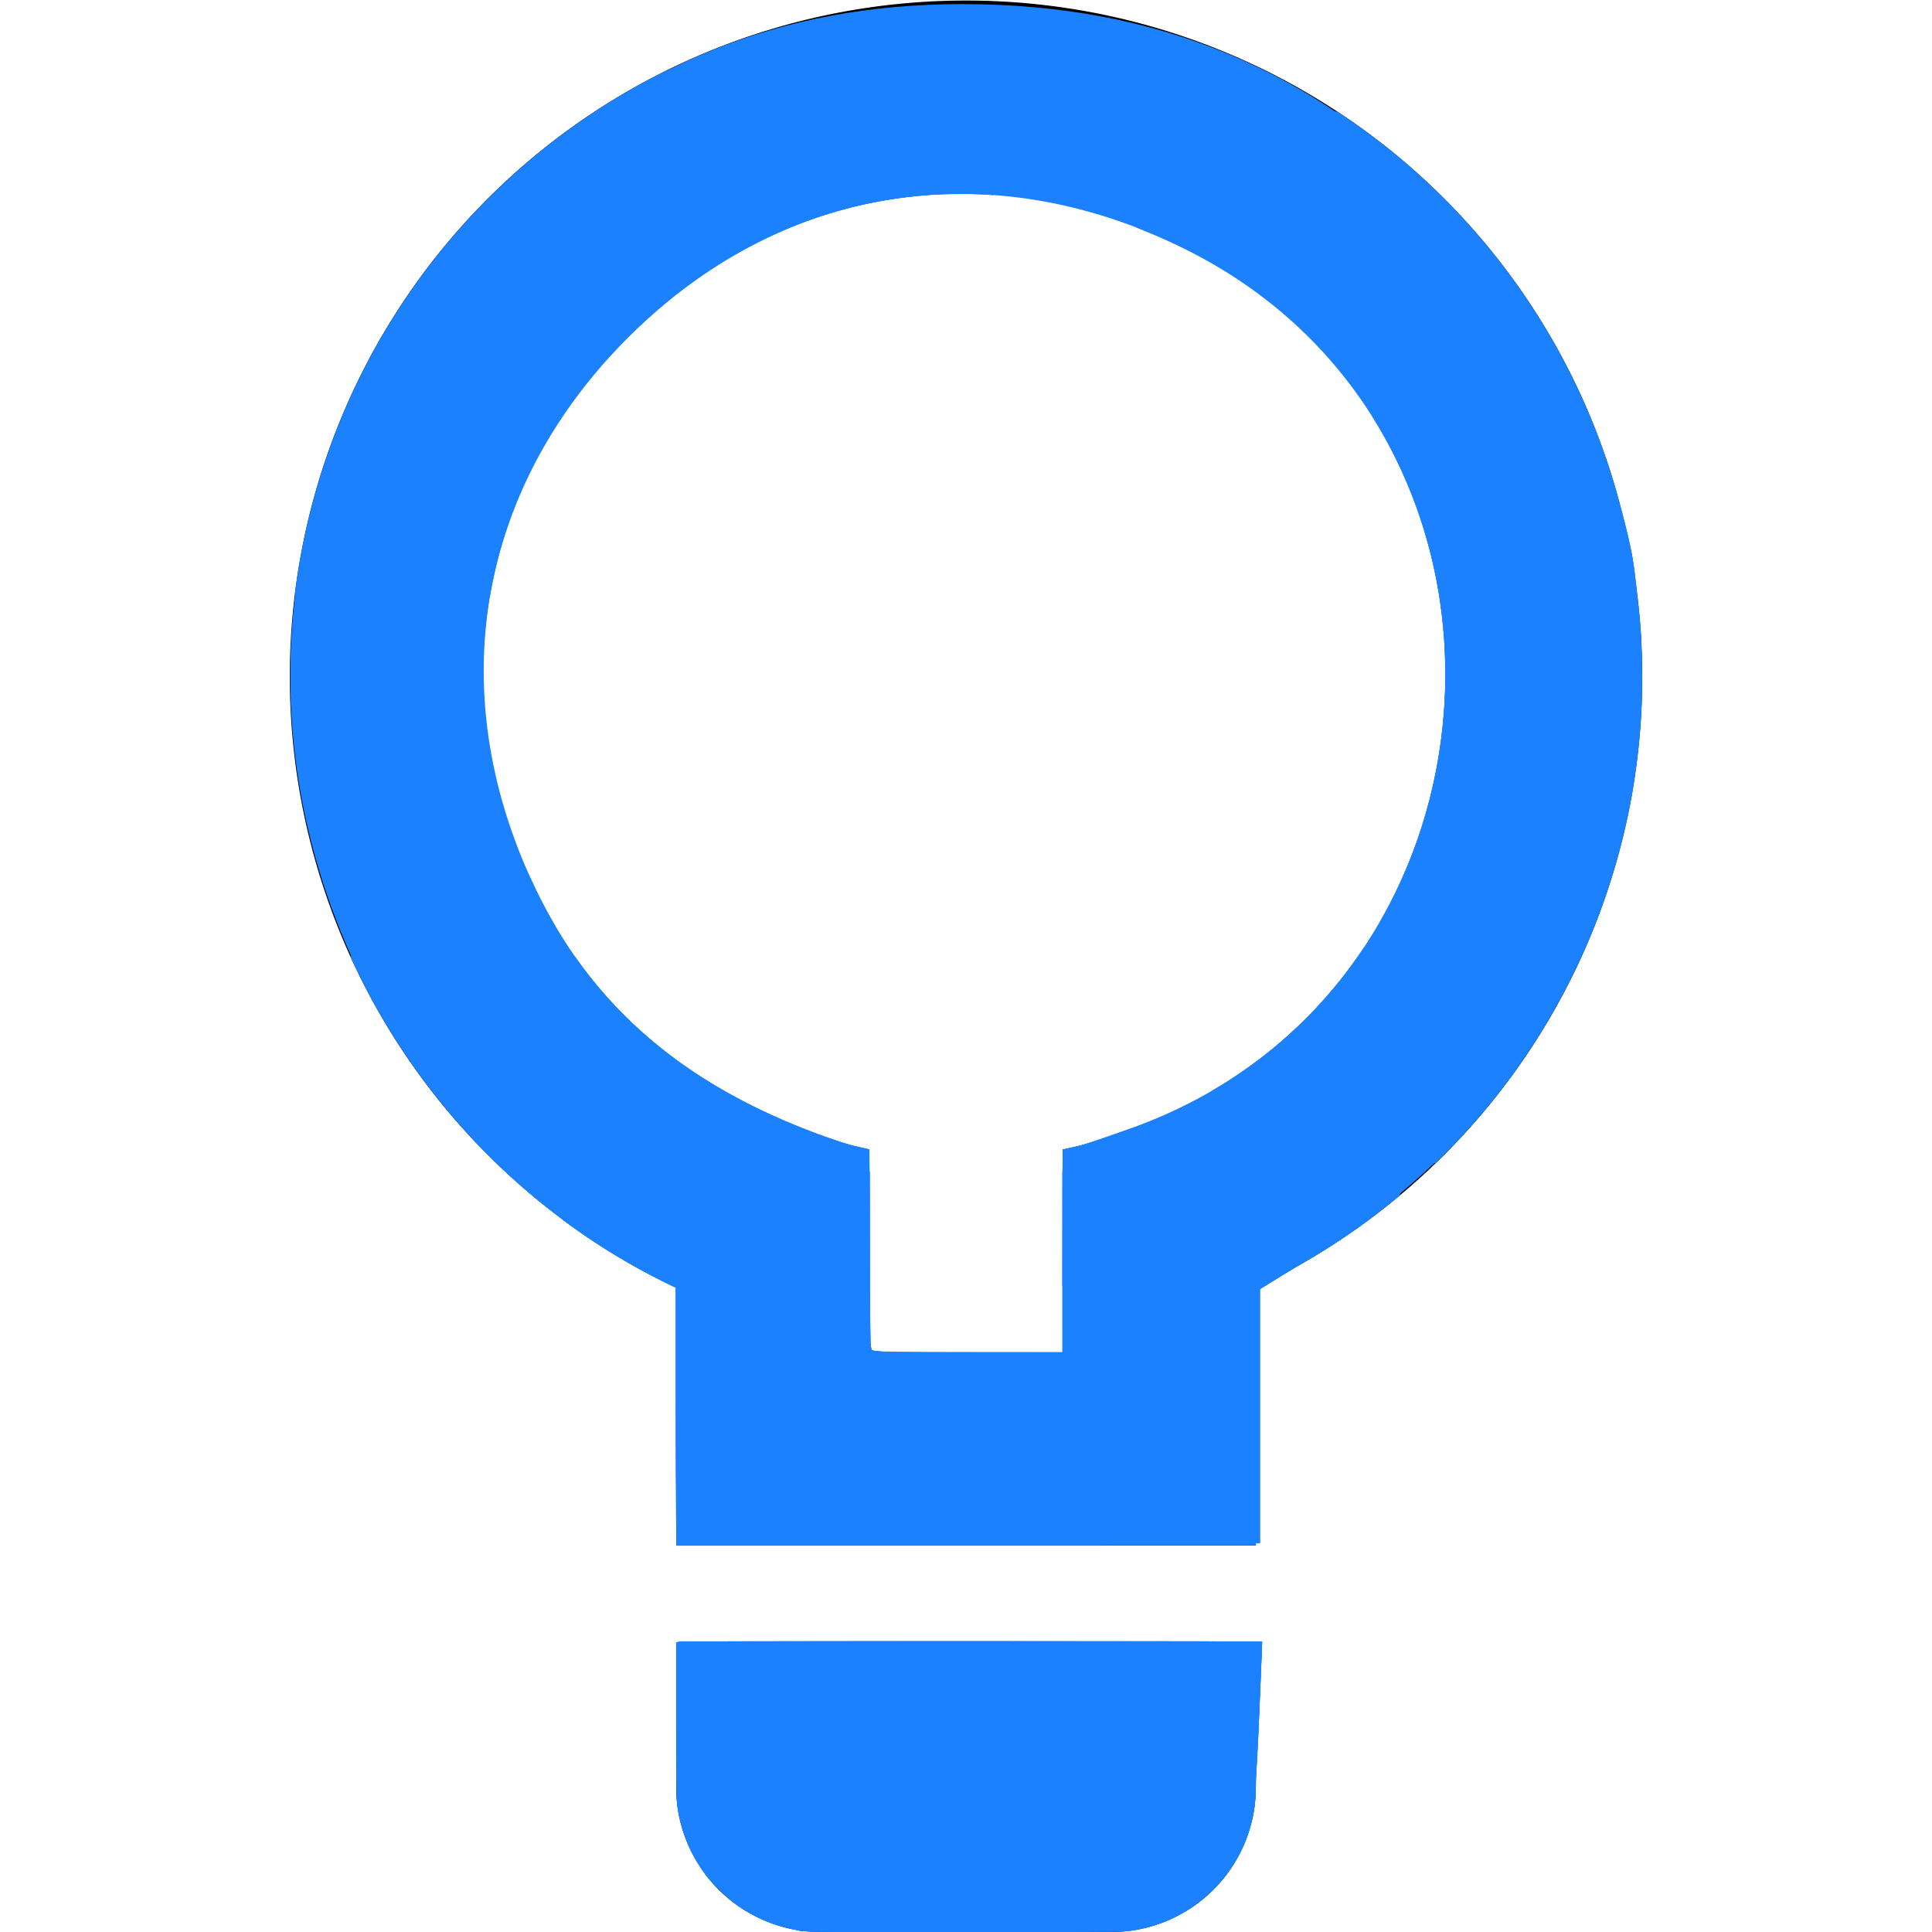 <?xml version="1.0" encoding="UTF-8" standalone="no"?>
<svg
   xmlns:dc="http://purl.org/dc/elements/1.1/"
   xmlns:cc="http://creativecommons.org/ns#"
   xmlns:rdf="http://www.w3.org/1999/02/22-rdf-syntax-ns#"
   xmlns:svg="http://www.w3.org/2000/svg"
   xmlns="http://www.w3.org/2000/svg"
   xmlns:sodipodi="http://sodipodi.sourceforge.net/DTD/sodipodi-0.dtd"
   xmlns:inkscape="http://www.inkscape.org/namespaces/inkscape"
   viewBox="0 0 20 20"
   version="1.1"
   id="svg4"
   sodipodi:docname="light-bulb-blue.svg"
   inkscape:version="0.92.4 (5da689c313, 2019-01-14)">
  <defs
     id="defs8" />
  <sodipodi:namedview
     pagecolor="#ffffff"
     bordercolor="#666666"
     borderopacity="1"
     objecttolerance="10"
     gridtolerance="10"
     guidetolerance="10"
     inkscape:pageopacity="0"
     inkscape:pageshadow="2"
     inkscape:window-width="1920"
     inkscape:window-height="1017"
     id="namedview6"
     showgrid="false"
     inkscape:zoom="22.627417"
     inkscape:cx="6.3663483"
     inkscape:cy="11.503467"
     inkscape:window-x="-8"
     inkscape:window-y="-8"
     inkscape:window-maximized="1"
     inkscape:current-layer="svg4" />
  <path
     d="M7 13.33a7 7 0 1 1 6 0V16H7v-2.67zM7 17h6v1.5c0 .83-.67 1.5-1.5 1.5h-3A1.5 1.5 0 0 1 7 18.5V17zm2-5.1V14h2v-2.1a5 5 0 1 0-2 0z"
     id="path2" />
  <path
     style="fill:#1b81ff;fill-opacity:1;fill-rule:nonzero;stroke:#1b81ff;stroke-width:0.085;stroke-opacity:1"
     d="M 7.068,14.62 V 13.308 L 6.658,13.1 C 5.477,12.502 4.277,11.209 3.678,9.887 2.453,7.186 3.044,4.082 5.175,2.025 6.53,0.717 8.089,0.085 9.96,0.085 c 2.014,0 3.643,0.68 5.019,2.097 0.847,0.872 1.35,1.739 1.719,2.963 0.194,0.644 0.224,0.896 0.223,1.847 -0.002,0.941 -0.034,1.211 -0.225,1.846 -0.547,1.828 -1.515,3.116 -3.082,4.099 L 13,13.323 v 1.305 1.305 H 10.034 7.068 Z m 4.002,-1.616 0.024,-1.063 0.592,-0.207 C 15.811,10.294 16.187,4.467 12.28,2.535 10.232,1.523 8.063,1.871 6.467,3.467 4.871,5.062 4.524,7.23 5.535,9.28 c 0.625,1.269 1.666,2.107 3.249,2.616 0.13,0.042 0.148,0.17 0.148,1.053 0,0.553 0.025,1.031 0.056,1.062 0.031,0.031 0.507,0.057 1.057,0.057 h 1 z"
     id="path817"
     inkscape:connector-curvature="0" />
  <path
     style="fill:#1b81ff;fill-opacity:1;fill-rule:nonzero;stroke:#1b81ff;stroke-width:0.085;stroke-opacity:1"
     d="M 8.18,19.919 C 7.817,19.828 7.502,19.595 7.258,19.238 7.088,18.988 7.068,18.854 7.068,17.996 v -0.962 h 2.977 2.977 l -0.038,0.911 c -0.039,0.921 -0.11,1.17 -0.439,1.533 -0.4,0.441 -0.568,0.476 -2.383,0.494 -0.932,0.009 -1.824,-0.015 -1.981,-0.054 z"
     id="path819"
     inkscape:connector-curvature="0" />
  <path
     style="fill:#1b81ff;fill-opacity:1;fill-rule:nonzero;stroke:#1b81ff;stroke-width:0.004;stroke-opacity:1"
     d="M 6.822,13.24 C 6.459,13.055 6.151,12.864 5.837,12.631 5.714,12.539 5.539,12.4 5.485,12.352 l -0.017,-0.015 0.001,-1.644 0.001,-1.644 0.035,0.075 C 5.731,9.611 5.994,10.012 6.327,10.374 c 0.196,0.214 0.43,0.422 0.674,0.601 0.453,0.332 1.016,0.618 1.638,0.83 0.141,0.048 0.157,0.052 0.287,0.081 0.029,0.006 0.057,0.012 0.062,0.014 l 0.009,0.002 v 0.701 0.701 l -1.024,-1.1e-4 -1.024,-1.09e-4 -0.125,-0.064 z"
     id="path821"
     inkscape:connector-curvature="0" />
  <path
     style="fill:#1b81ff;fill-opacity:1;fill-rule:nonzero;stroke:#1b81ff;stroke-width:0.004;stroke-opacity:1"
     d="m 11,12.602 c 0,-0.386 9.99e-4,-0.701 0.002,-0.701 0.005,0 0.13,-0.028 0.184,-0.041 0.051,-0.012 0.32,-0.104 0.542,-0.184 0.853,-0.308 1.584,-0.826 2.137,-1.515 0.067,-0.083 0.165,-0.215 0.218,-0.295 0.025,-0.038 0.048,-0.07 0.049,-0.072 0.002,-0.002 0.003,0.64 0.003,1.426 v 1.43 l -0.075,0.054 c -0.19,0.135 -0.388,0.262 -0.603,0.385 -0.053,0.03 -0.154,0.091 -0.224,0.135 l -0.128,0.08 h -1.053 -1.053 z"
     id="path823"
     inkscape:connector-curvature="0" />
  <path
     style="fill:#1b81ff;fill-opacity:1;fill-rule:nonzero;stroke:#1b81ff;stroke-width:0.004;stroke-opacity:1"
     d="m 7,14.331 v -1.003 L 6.923,13.291 C 6.315,12.998 5.737,12.599 5.219,12.115 4.676,11.608 4.21,11.006 3.852,10.349 3.782,10.219 3.664,9.984 3.635,9.913 l -0.005,-0.013 h 1.159 1.159 l 0.026,0.036 c 0.128,0.181 0.292,0.376 0.452,0.539 0.562,0.573 1.278,1.004 2.205,1.325 0.054,0.019 0.118,0.04 0.143,0.047 0.037,0.011 0.216,0.053 0.224,0.053 0.001,0 0.002,0.437 0.002,0.972 3.91e-5,0.993 1.328e-4,1.001 0.014,1.082 0.005,0.028 0.004,0.027 0.031,0.032 0.089,0.016 0.102,0.016 1.03,0.016 l 0.894,7.8e-5 v 0.666 0.666 H 8.984 7 Z"
     id="path825"
     inkscape:connector-curvature="0" />
  <path
     style="fill:#1b81ff;fill-opacity:1;fill-rule:nonzero;stroke:#1b81ff;stroke-width:0.004;stroke-opacity:1"
     d="m 7,15.499 c -0.001,-0.274 -0.003,-0.875 -0.003,-1.335 L 6.998,13.328 6.862,13.261 C 6.268,12.967 5.73,12.592 5.213,12.111 c -0.069,-0.064 -0.311,-0.307 -0.317,-0.317 -0.004,-0.007 0.063,-0.007 1.847,-0.007 h 1.851 l 0.088,0.03 c 0.078,0.026 0.184,0.055 0.276,0.074 0.018,0.004 0.034,0.008 0.037,0.01 0.004,0.003 0.006,0.188 0.008,0.998 0.002,0.89 0.003,0.999 0.009,1.034 0.003,0.021 0.009,0.041 0.011,0.044 0.01,0.01 0.079,0.017 0.206,0.021 0.07,0.002 0.497,0.004 0.95,0.004 l 0.823,1.36e-4 -2.61e-4,-1.049 c -1.45e-4,-0.577 5.79e-4,-1.049 0.002,-1.05 10e-4,-10e-4 0.046,-0.012 0.1,-0.024 0.063,-0.014 0.131,-0.033 0.192,-0.053 0.052,-0.017 0.095,-0.031 0.097,-0.031 0.001,0 0.003,0.946 0.003,2.102 v 2.102 H 9.198 7.003 Z"
     id="path827"
     inkscape:connector-curvature="0" />
  <path
     style="fill:#1b81ff;fill-opacity:1;fill-rule:nonzero;stroke:#1b81ff;stroke-width:0.004;stroke-opacity:1"
     d="m 7.001,15.711 c -0.001,-0.158 -0.003,-0.759 -0.003,-1.335 v -1.047 l -0.065,-0.031 C 6.859,13.263 6.68,13.17 6.596,13.123 6.347,12.985 6.122,12.841 5.892,12.674 l -0.069,-0.05 V 12.376 12.128 h 1.59 1.59 l 3.399e-4,0.63 c 4.079e-4,0.757 0.004,1.154 0.012,1.19 0.006,0.03 0.011,0.034 0.053,0.039 0.074,0.01 0.23,0.012 1.061,0.012 l 0.87,8.7e-5 v -0.936 -0.936 h 1.746 1.746 v 0.123 0.123 l -0.069,0.056 c -0.318,0.258 -0.59,0.445 -0.964,0.661 -0.077,0.045 -0.301,0.181 -0.394,0.24 l -0.022,0.014 -3.9e-5,1.313 -3.9e-5,1.313 h -0.021 -0.021 v 0.014 0.014 H 10.001 7.004 l -0.003,-0.288 z"
     id="path829"
     inkscape:connector-curvature="0" />
  <path
     style="fill:#1b81ff;fill-opacity:1;fill-rule:nonzero;stroke:#1b81ff;stroke-width:0.004;stroke-opacity:1"
     d="M 7.301,19.397 C 7.163,19.213 7.069,18.998 7.027,18.773 7.004,18.65 7.006,18.713 7.004,17.82 l -0.001,-0.819 h 0.012 c 0.006,0 0.012,-0.002 0.012,-0.004 0,-0.003 0.919,-0.004 2.748,-0.004 h 2.748 v 1.227 1.227 l -2.593,-2.7e-5 -2.593,-2.8e-5 -0.037,-0.049 z"
     id="path831"
     inkscape:connector-curvature="0" />
  <path
     style="fill:#1b81ff;fill-opacity:1;fill-rule:nonzero;stroke:#1b81ff;stroke-width:0.004;stroke-opacity:1"
     d="m 9.273,20.012 c -0.127,-0.002 -0.325,-0.006 -0.442,-0.009 -0.116,-0.003 -0.256,-0.006 -0.311,-0.006 -0.09,-3.2e-5 -0.167,-0.004 -0.202,-0.01 -0.01,-0.002 -0.012,-0.001 -0.01,0.003 0.002,0.003 0.001,0.004 -0.003,0.002 -0.004,-0.001 -0.036,-0.009 -0.072,-0.017 -0.169,-0.036 -0.275,-0.072 -0.4,-0.135 -0.093,-0.046 -0.174,-0.097 -0.26,-0.164 l -0.028,-0.021 -1.304e-4,-1.331 -1.303e-4,-1.331 H 10.304 c 2.04,0 2.76,0.001 2.76,0.004 0,0.011 -0.039,0.948 -0.043,1.023 -0.007,0.145 -0.016,0.291 -0.018,0.303 -0.001,0.006 -0.004,0.079 -0.006,0.16 -0.004,0.189 -0.014,0.264 -0.049,0.399 -0.108,0.413 -0.393,0.765 -0.775,0.956 -0.153,0.076 -0.304,0.123 -0.478,0.147 -0.055,0.008 -0.085,0.009 -0.407,0.011 -0.191,0.002 -0.431,0.005 -0.533,0.007 -0.464,0.011 -1.028,0.014 -1.482,0.008 z"
     id="path833"
     inkscape:connector-curvature="0" />
  <path
     style="fill:#1b81ff;fill-opacity:1;fill-rule:nonzero;stroke:#1b81ff;stroke-width:0.004;stroke-opacity:1"
     d="m 9.327,20.013 c -0.142,-0.002 -0.328,-0.005 -0.414,-0.007 -0.086,-0.002 -0.245,-0.006 -0.354,-0.008 -0.108,-0.002 -0.209,-0.005 -0.223,-0.007 -0.016,-0.002 -0.026,-0.002 -0.027,1.04e-4 -7.206e-4,0.002 -0.003,0.003 -0.005,0.001 -0.002,-0.001 -0.008,-0.003 -0.014,-0.004 -0.029,-0.005 -0.14,-0.03 -0.173,-0.039 C 7.924,19.897 7.745,19.809 7.59,19.691 7.52,19.637 7.432,19.554 7.363,19.475 7.179,19.265 7.05,18.978 7.014,18.698 7.002,18.602 7.001,18.51 7.001,17.759 l -5.67e-5,-0.756 0.013,-0.003 c 0.034,-0.007 0.968,-0.01 3.392,-0.009 1.459,5.83e-4 2.654,0.003 2.656,0.004 0.005,0.005 -0.039,1.05 -0.055,1.298 -0.003,0.049 -0.007,0.137 -0.008,0.195 -0.004,0.163 -0.014,0.254 -0.043,0.371 -0.089,0.361 -0.308,0.674 -0.613,0.881 -0.176,0.119 -0.37,0.198 -0.574,0.235 -0.106,0.019 -0.116,0.019 -0.482,0.023 -0.192,0.002 -0.437,0.005 -0.543,0.008 -0.226,0.005 -0.891,0.012 -1.049,0.011 -0.06,-3.17e-4 -0.225,-0.002 -0.367,-0.003 z"
     id="path835"
     inkscape:connector-curvature="0" />
  <path
     style="fill:#1b81ff;fill-opacity:1;fill-rule:nonzero;stroke:#1b81ff;stroke-width:0.004;stroke-opacity:1"
     d="m 14.165,9.745 c 0.003,-0.005 0.009,-0.016 0.015,-0.024 0.064,-0.094 0.194,-0.327 0.268,-0.482 0.425,-0.878 0.592,-1.861 0.483,-2.84 -0.079,-0.71 -0.309,-1.4 -0.665,-1.992 -0.023,-0.038 -0.044,-0.072 -0.047,-0.077 l -0.006,-0.009 1.124,9.833e-4 1.124,9.833e-4 0.012,0.029 c 0.021,0.051 0.078,0.198 0.105,0.273 0.081,0.225 0.135,0.402 0.213,0.699 0.086,0.328 0.109,0.448 0.138,0.707 0.008,0.068 0.017,0.153 0.021,0.189 0.03,0.257 0.043,0.501 0.043,0.787 2.4e-5,0.228 -0.006,0.372 -0.024,0.586 -0.059,0.703 -0.227,1.405 -0.494,2.055 -0.021,0.05 -0.039,0.095 -0.04,0.099 -0.002,0.006 -0.06,0.007 -1.14,0.007 H 14.161 Z"
     id="path837"
     inkscape:connector-curvature="0" />
  <path
     style="fill:#1b81ff;fill-opacity:1;fill-rule:nonzero;stroke:#1b81ff;stroke-width:0.004;stroke-opacity:1"
     d="m 12.55,11.666 v -0.374 l 0.022,-0.013 c 0.478,-0.283 0.903,-0.645 1.255,-1.072 0.125,-0.151 0.275,-0.36 0.374,-0.52 0.432,-0.697 0.688,-1.494 0.749,-2.332 0.017,-0.226 0.018,-0.443 0.004,-0.7 l -0.003,-0.048 h 1.018 1.018 l 0.002,0.024 c 0.001,0.013 0.004,0.105 0.007,0.202 0.011,0.408 -0.014,0.809 -0.077,1.228 -0.072,0.482 -0.203,0.974 -0.384,1.449 -0.025,0.066 -0.095,0.237 -0.098,0.242 -0.002,0.002 -0.009,0.02 -0.018,0.039 -0.123,0.292 -0.323,0.668 -0.509,0.961 -0.274,0.43 -0.574,0.807 -0.926,1.163 l -0.123,0.124 H 13.706 12.55 Z"
     id="path839"
     inkscape:connector-curvature="0" />
  <path
     style="fill:#1b81ff;fill-opacity:1;fill-rule:nonzero;stroke:#1b81ff;stroke-width:0.004;stroke-opacity:1"
     d="m 14.948,6.572 c -0.001,-0.011 -0.005,-0.05 -0.008,-0.087 C 14.858,5.585 14.52,4.699 13.99,3.994 13.624,3.508 13.169,3.098 12.636,2.777 12.396,2.632 12.121,2.497 11.838,2.383 l -0.07,-0.028 -9.89e-4,-0.598 -9.89e-4,-0.598 h 1.041 1.041 l 0.088,0.06 c 0.245,0.168 0.463,0.336 0.672,0.519 0.219,0.191 0.467,0.439 0.657,0.657 0.688,0.787 1.189,1.71 1.472,2.713 0.076,0.268 0.136,0.52 0.162,0.672 0.027,0.157 0.076,0.601 0.085,0.763 l 0.003,0.05 h -1.018 -1.018 z"
     id="path841"
     inkscape:connector-curvature="0" />
  <path
     style="fill:#1b81ff;fill-opacity:1;fill-rule:nonzero;stroke:#1b81ff;stroke-width:0.004;stroke-opacity:1"
     d="m 3.052,6.169 c 0,-0.012 0.03,-0.219 0.043,-0.301 C 3.255,4.9 3.615,3.978 4.156,3.156 4.592,2.494 5.144,1.904 5.778,1.424 6.099,1.182 6.44,0.967 6.8,0.782 l 0.09,-0.046 H 8.584 10.278 V 1.377 2.018 L 10.254,2.016 C 10.13,2.004 9.82,2.003 9.646,2.015 8.737,2.076 7.897,2.387 7.136,2.944 6.783,3.203 6.431,3.536 6.144,3.881 5.605,4.531 5.251,5.258 5.095,6.038 c -0.008,0.041 -0.017,0.088 -0.02,0.104 l -0.005,0.03 H 4.061 c -0.676,0 -1.009,-0.001 -1.009,-0.004 z"
     id="path843"
     inkscape:connector-curvature="0" />
</svg>
